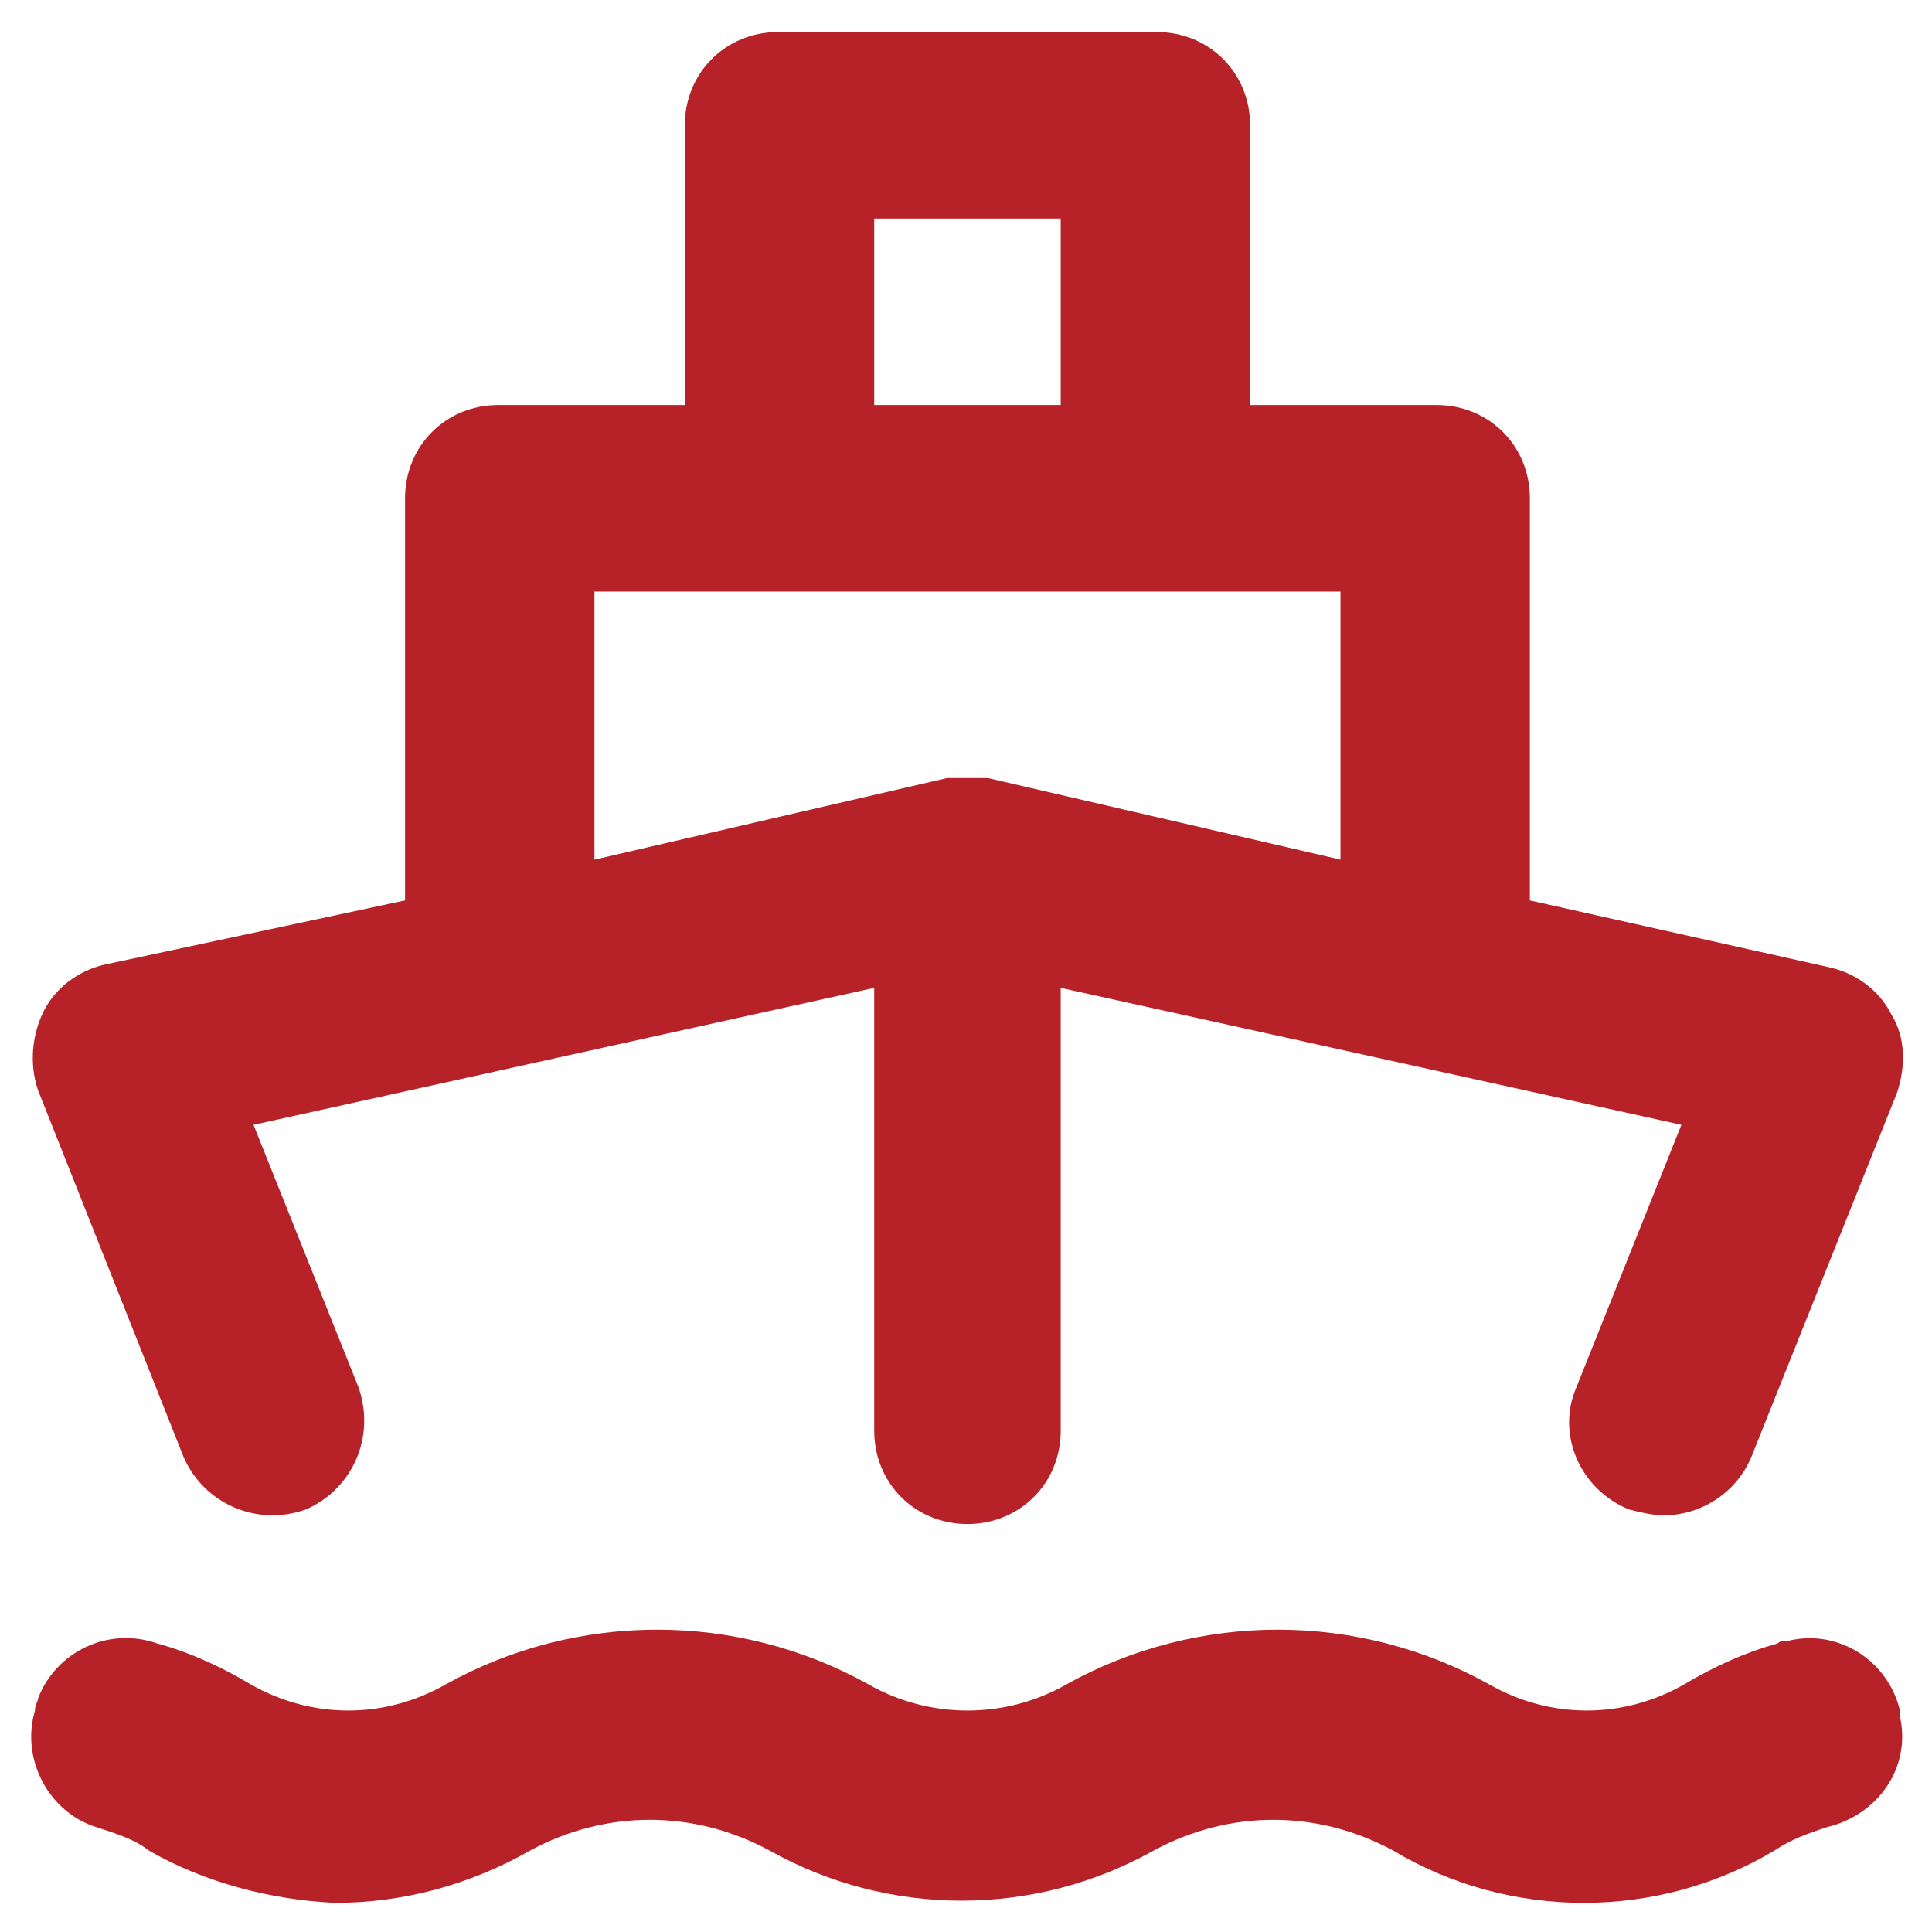 <?xml version="1.0" encoding="utf-8"?>
<!-- Generator: Adobe Illustrator 25.0.0, SVG Export Plug-In . SVG Version: 6.00 Build 0)  -->
<svg version="1.1" id="Capa_1" xmlns="http://www.w3.org/2000/svg" xmlns:xlink="http://www.w3.org/1999/xlink" x="0px" y="0px"
	 viewBox="0 0 66.3 66.3" style="enable-background:new 0 0 66.3 66.3;" xml:space="preserve">
<style type="text/css">
	.st0{fill:#B62227;}
</style>
<path class="st0" d="M6.3,50c0.7,1.6,2.5,2.4,4.2,1.8c1.6-0.7,2.4-2.5,1.8-4.2l-3.6-9L30,33.9v15.2c0,1.8,1.4,3.2,3.2,3.2
	s3.2-1.4,3.2-3.2V33.9l21.3,4.7l-3.6,9c-0.7,1.6,0.1,3.5,1.8,4.2c0,0,0,0,0,0c0.4,0.1,0.8,0.2,1.2,0.2c1.3,0,2.5-0.8,3-2l5-12.5
	c0.3-0.9,0.3-1.9-0.2-2.7c-0.4-0.8-1.2-1.4-2.1-1.6l-10.3-2.3V17.1c0-1.8-1.4-3.2-3.2-3.2h-6.4V4.3c0-1.8-1.4-3.2-3.2-3.2H26.7
	c-1.8,0-3.2,1.4-3.2,3.2v9.6h-6.4c-1.8,0-3.2,1.4-3.2,3.2v13.8L3.6,33.1c-0.9,0.2-1.7,0.8-2.1,1.6c-0.4,0.8-0.5,1.8-0.2,2.7L6.3,50z
	 M30,7.5h6.4v6.4H30V7.5z M20.3,20.3H46v9.2l-12.1-2.8h-0.3h-0.4h-0.4h-0.3l-12.1,2.8V20.3z M61,56.4c-1.1,0.3-2.2,0.8-3.2,1.4
	c-2.1,1.2-4.6,1.2-6.7,0c-4.5-2.5-10-2.5-14.5,0c-2.1,1.2-4.7,1.2-6.8,0c-4.5-2.5-10-2.5-14.5,0c-2.1,1.2-4.6,1.2-6.7,0
	c-1-0.6-2.1-1.1-3.2-1.4c-1.7-0.6-3.5,0.3-4.1,1.9c0,0.1-0.1,0.2-0.1,0.4c-0.5,1.7,0.5,3.5,2.1,4c0.6,0.2,1.3,0.4,1.8,0.8
	c1.9,1.1,4.2,1.7,6.4,1.8c2.3,0,4.6-0.6,6.7-1.8c2.6-1.4,5.6-1.4,8.2,0c4.1,2.3,9.1,2.3,13.2,0c2.6-1.4,5.6-1.4,8.2,0
	c4,2.4,9.1,2.4,13.1,0c0.6-0.4,1.2-0.6,1.8-0.8c1.7-0.4,2.9-2,2.5-3.8c0-0.1,0-0.1,0-0.2c-0.4-1.7-2.1-2.8-3.8-2.4
	C61.2,56.3,61.1,56.3,61,56.4z"/>
</svg>
